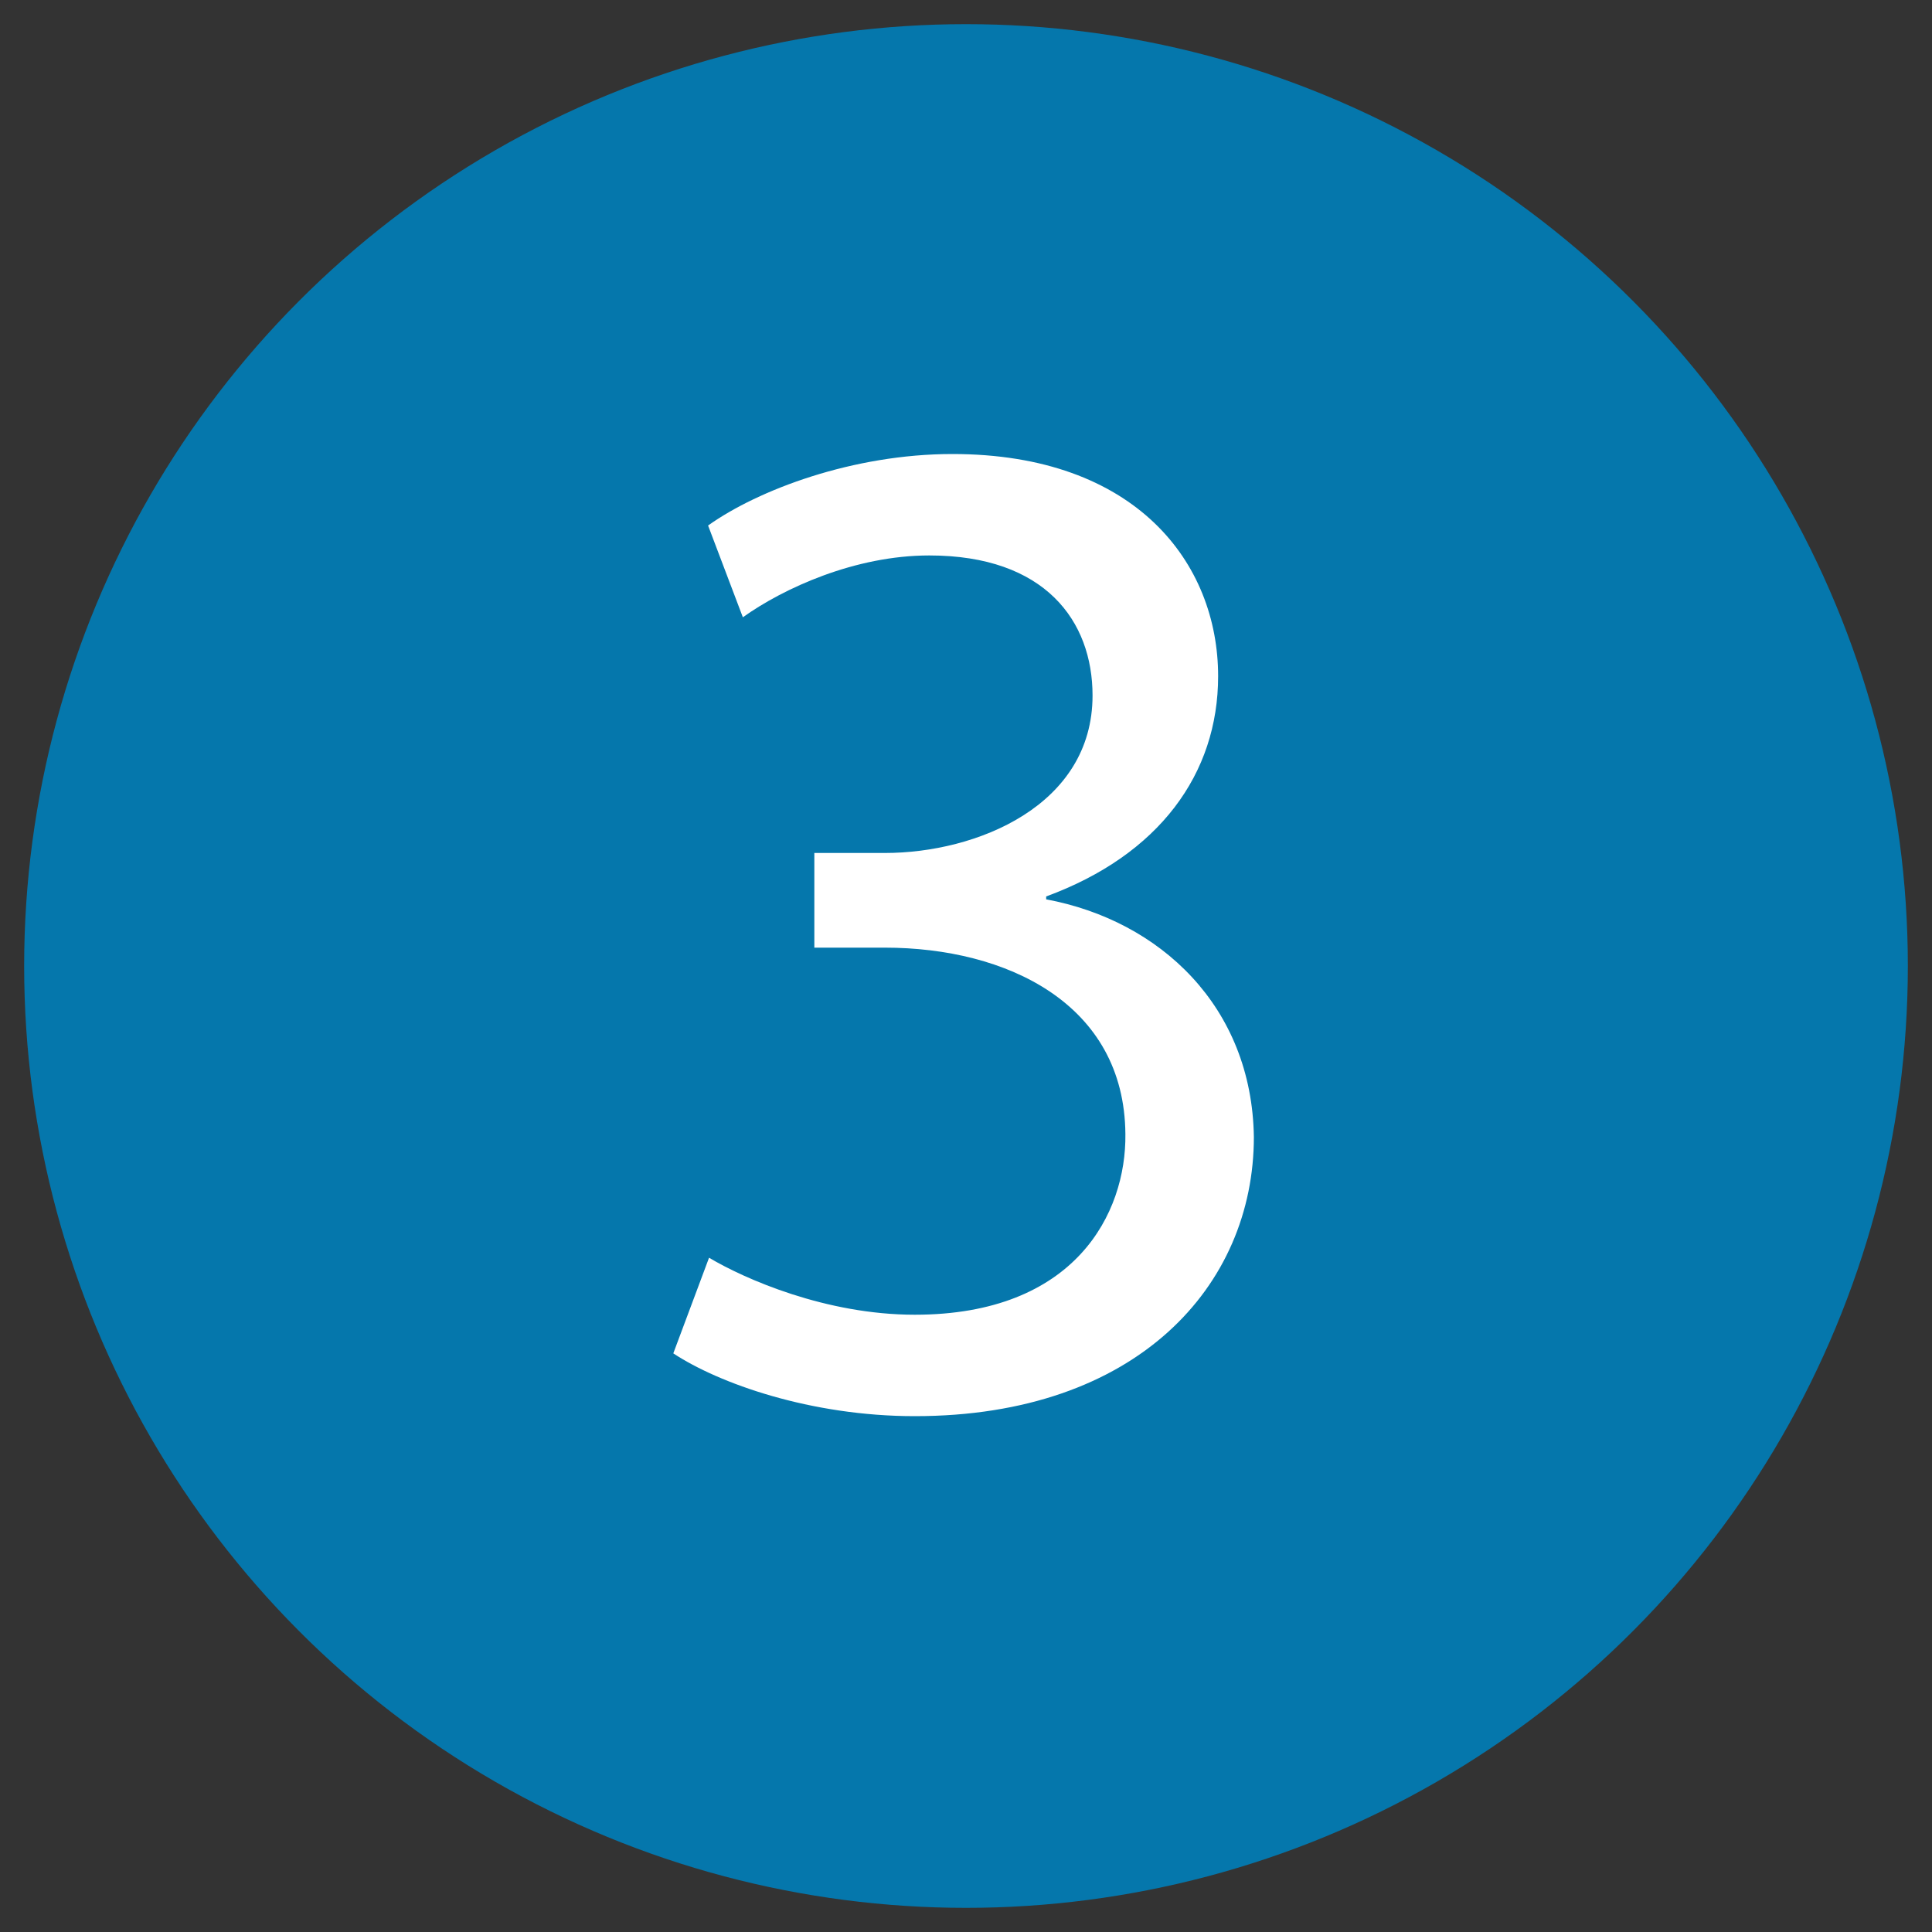<?xml version="1.0" encoding="utf-8"?>
<!-- Generator: Adobe Illustrator 26.5.0, SVG Export Plug-In . SVG Version: 6.00 Build 0)  -->
<svg version="1.1" id="Capa_1" xmlns="http://www.w3.org/2000/svg" xmlns:xlink="http://www.w3.org/1999/xlink" x="0px" y="0px"
	 viewBox="0 0 200 200" style="enable-background:new 0 0 200 200;" xml:space="preserve">
<rect x="0" y="0" width="200" height="200" fill="#333333" stroke="none"/>
<style type="text/css">
	.st0{fill:#0577AC;}
	.st1{enable-background:new    ;}
	.st2{fill:#FFFFFF;}
</style>
<circle class="st0" cx="100" cy="100" r="97.5"/>
<g class="st1">
	<path class="st2" d="M73.4,130.2c3.7,2.2,12.1,5.9,21.3,5.9c16.6,0,21.9-10.5,21.8-18.7c-0.1-13.5-12.3-19.3-24.9-19.3h-7.3v-9.8
		h7.3c9.5,0,21.5-4.9,21.5-16.3c0-7.7-4.9-14.5-16.9-14.5c-7.7,0-15.1,3.4-19.3,6.4l-3.6-9.5c5.2-3.7,15-7.4,25.3-7.4
		c19,0,27.5,11.3,27.5,23c0,10.1-6.1,18.5-17.8,22.8v0.3c11.8,2.2,21.3,11.1,21.5,24.6c0,15.4-12.1,28.9-35.1,28.9
		c-10.8,0-20.3-3.4-25-6.5L73.4,130.2z"/>
</g>
</svg>
